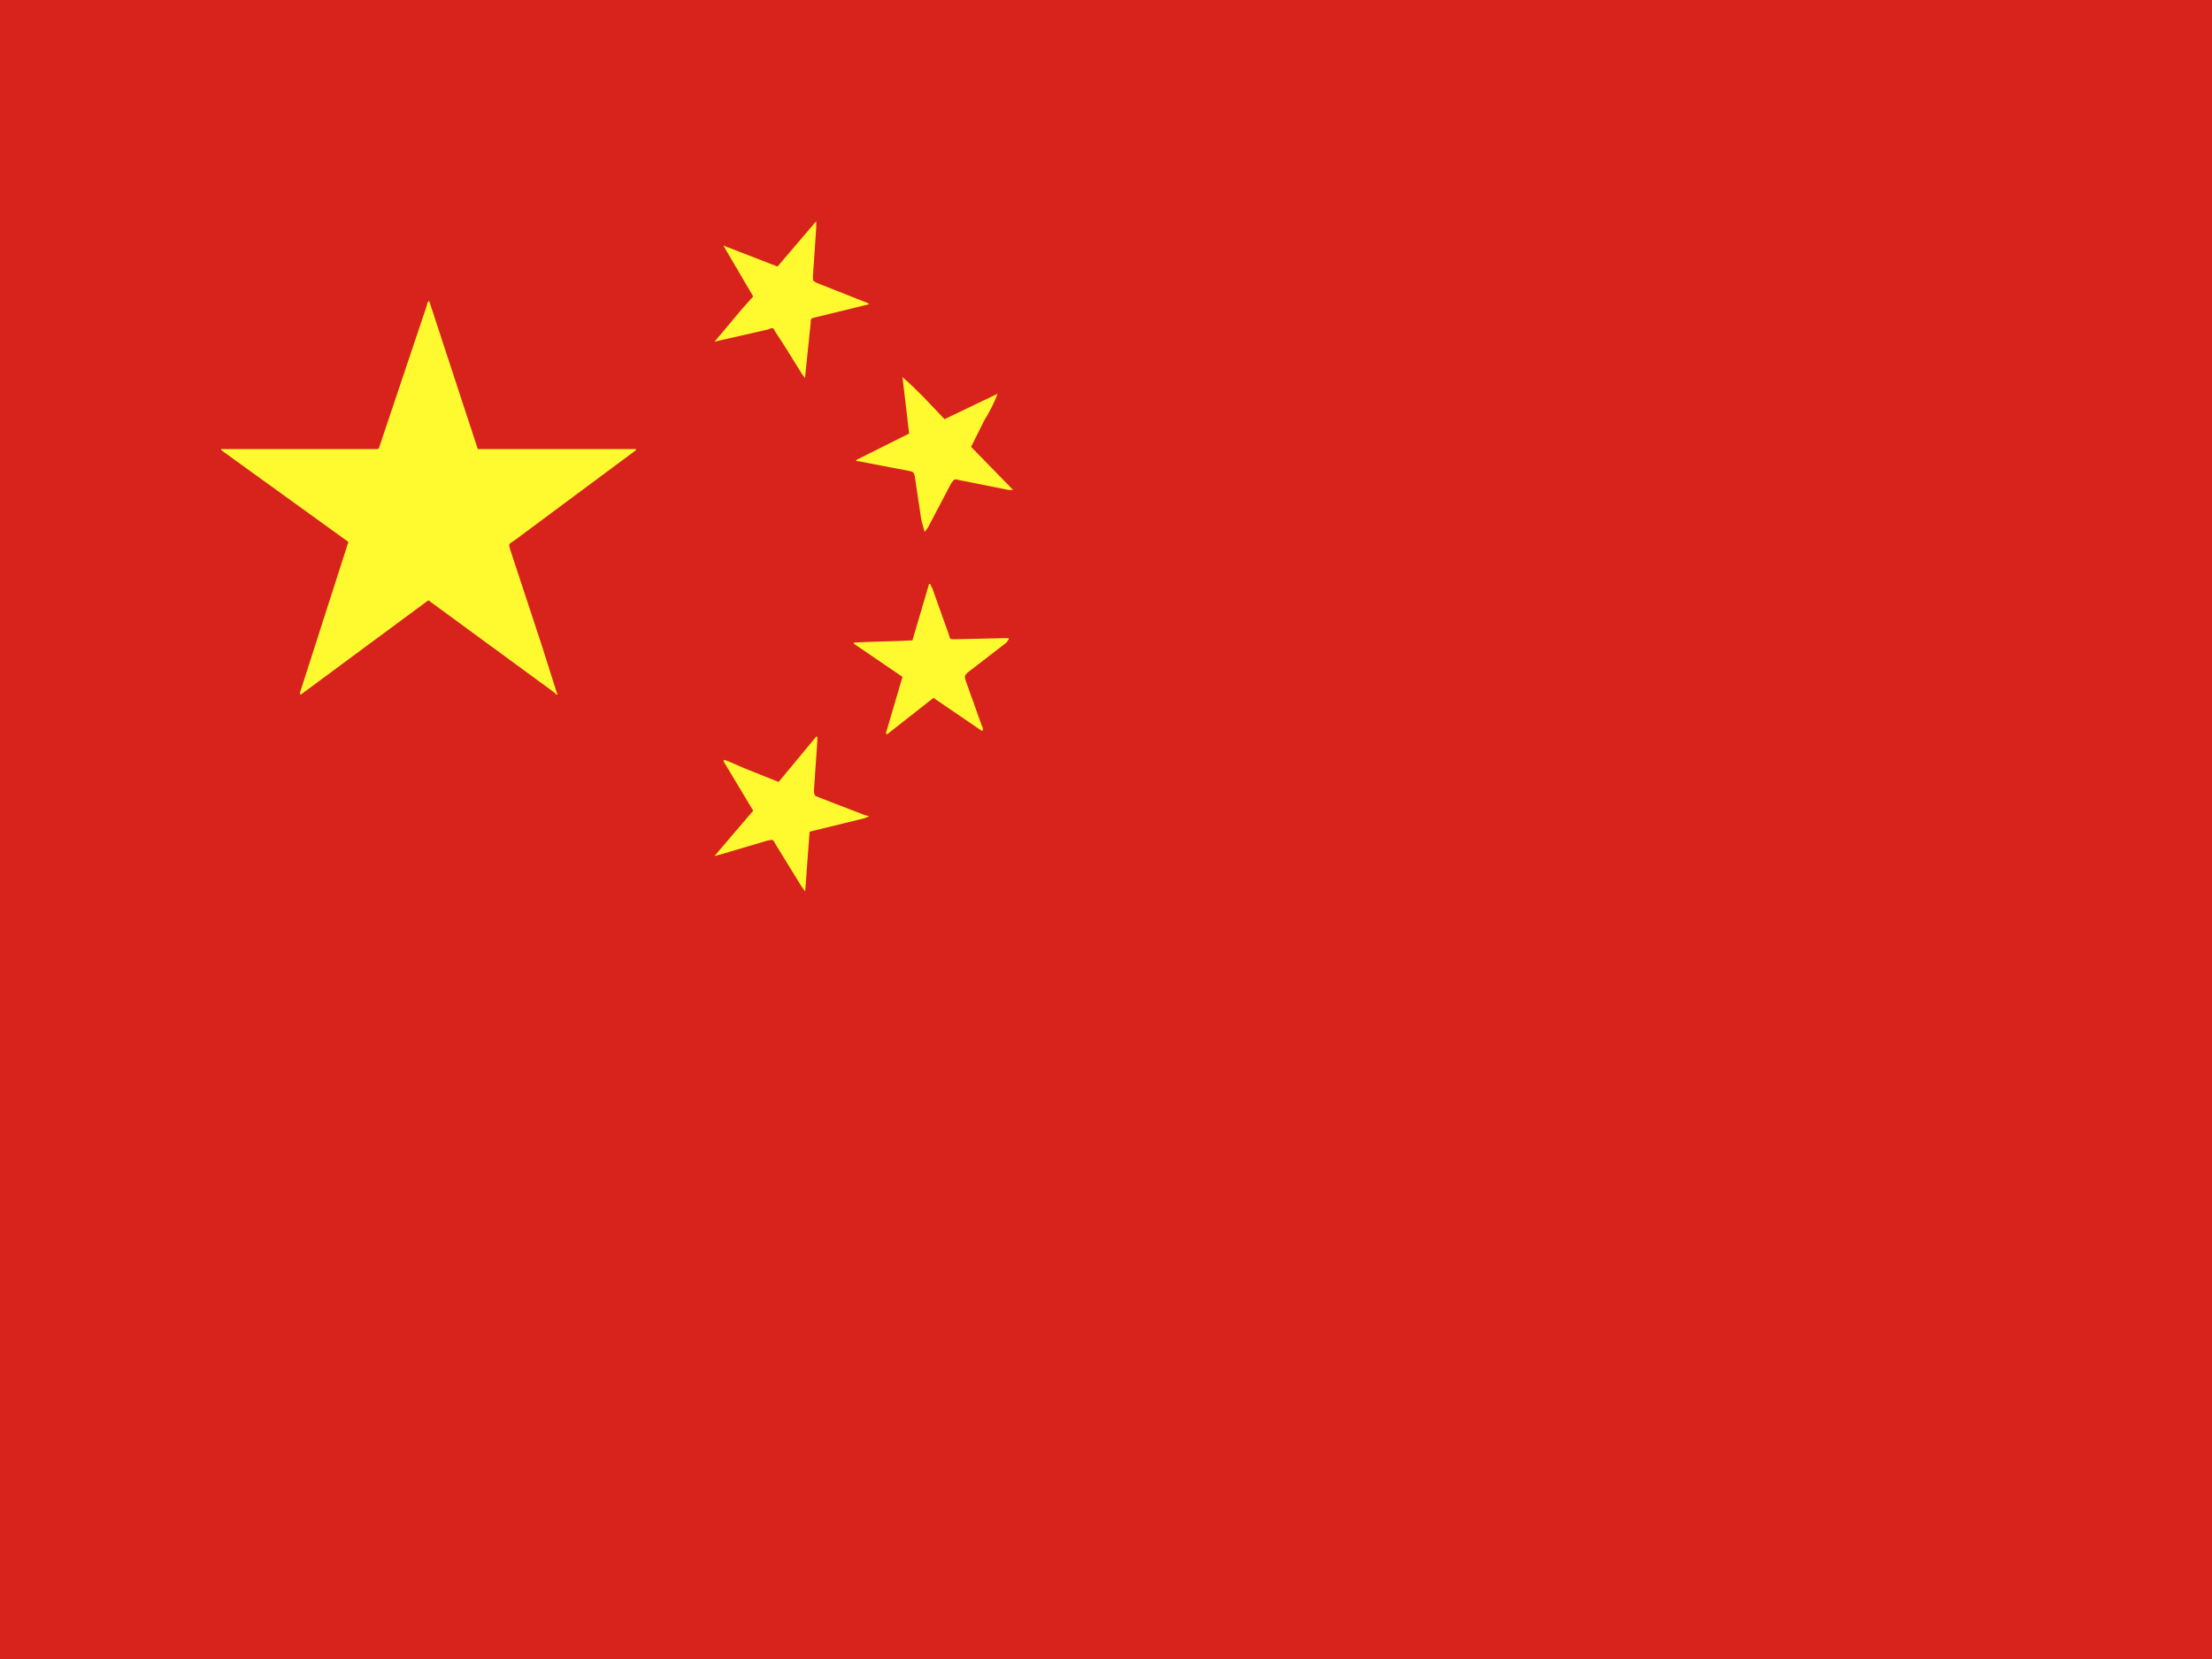<svg xmlns="http://www.w3.org/2000/svg" xmlns:xlink="http://www.w3.org/1999/xlink" id="&#x56FE;&#x5C42;_1" x="0px" y="0px" viewBox="0 0 200 150" style="enable-background:new 0 0 200 150;" xml:space="preserve"><style type="text/css">	.st0{fill:#D8231D;}	.st1{fill:#FFFA30;}</style><path class="st0" d="M0,0h200v150H0V0z"></path><path class="st1" d="M81.6,34.1c0.7,0.6,1.3,1.2,1.9,1.8l1.9,2l4.8-2.3c-0.3,0.8-0.7,1.6-1.2,2.4c-0.4,0.8-0.8,1.6-1.2,2.4l3.8,3.9 c-0.1,0-0.3,0-0.4,0l-4.5-0.9c-0.4-0.1-0.4-0.1-0.7,0.3l-2.1,4l-0.3,0.4L83.3,47c-0.2-1.3-0.4-2.7-0.6-4c-0.1-0.3-0.1-0.3-0.4-0.4 l-4.7-0.9c-0.1,0-0.2,0-0.2-0.1c0.8-0.4,1.6-0.8,2.4-1.2l2.4-1.2L81.6,34.1L81.6,34.1z M65.4,22.2L65.4,22.2l4.9,1.9l3.5-4.1v0.6 L73.5,25c0,0.4,0,0.4,0.4,0.6l4.3,1.7c0.1,0,0.2,0.1,0.4,0.2l-0.4,0.1l-4.5,1.1c-0.4,0.1-0.4,0.1-0.4,0.5L72.8,34l0,0.2l-0.3-0.4 c-0.8-1.3-1.6-2.6-2.4-3.8c-0.2-0.4-0.2-0.4-0.7-0.2L65,30.8l-0.4,0.1c1.2-1.4,2.3-2.8,3.5-4.1L65.4,22.2L65.4,22.2z M57.1,41 l-10.5,7.8L46.3,49c-0.3,0.2-0.3,0.2-0.2,0.6l2.9,8.8l1.3,4.1l0.1,0.3h-0.1l-0.2-0.2l-11.2-8.2l-0.1-0.1h-0.1l-11.5,8.5l-0.1-0.1 l4.4-13.7L20,40.7v-0.1h13.7c0.6,0,0.5,0.1,0.7-0.5l4.2-12.5c0-0.2,0.1-0.3,0.2-0.4l4.4,13.4c0.8,0,1.6,0,2.4,0h11.9v0.1L57.1,41z  M78.1,74l-4.5,1.1l-0.4,0.1l-0.4,5.4l-0.3-0.4l-2.4-3.9c-0.2-0.4-0.2-0.4-0.7-0.3L65,77.3l-0.4,0.1l3.5-4.1l-2.7-4.5l0.1-0.1 c0.8,0.3,1.6,0.7,2.4,1l2.5,1l3.4-4.1h0.1V67l-0.3,4.4v0.2c0,0.2,0.1,0.4,0.2,0.4c0,0,0,0,0,0l1.8,0.7l2.6,1l0.4,0.1L78.1,74 L78.1,74z M91,58.1l-3.5,2.7c-0.3,0.3-0.3,0.3-0.2,0.7l1.5,4.2c0.1,0.1,0.1,0.3,0,0.4l-4.4-3l-4.2,3.3l-0.1-0.1l1.5-5.1l-4.4-3v-0.1 c1.7-0.1,3.5-0.1,5.3-0.2l1.5-5.1h0.1l0.2,0.4l1.5,4.2c0.1,0.4,0.1,0.4,0.5,0.4l4.5-0.1h0.4v0.1L91,58.1z"></path></svg>